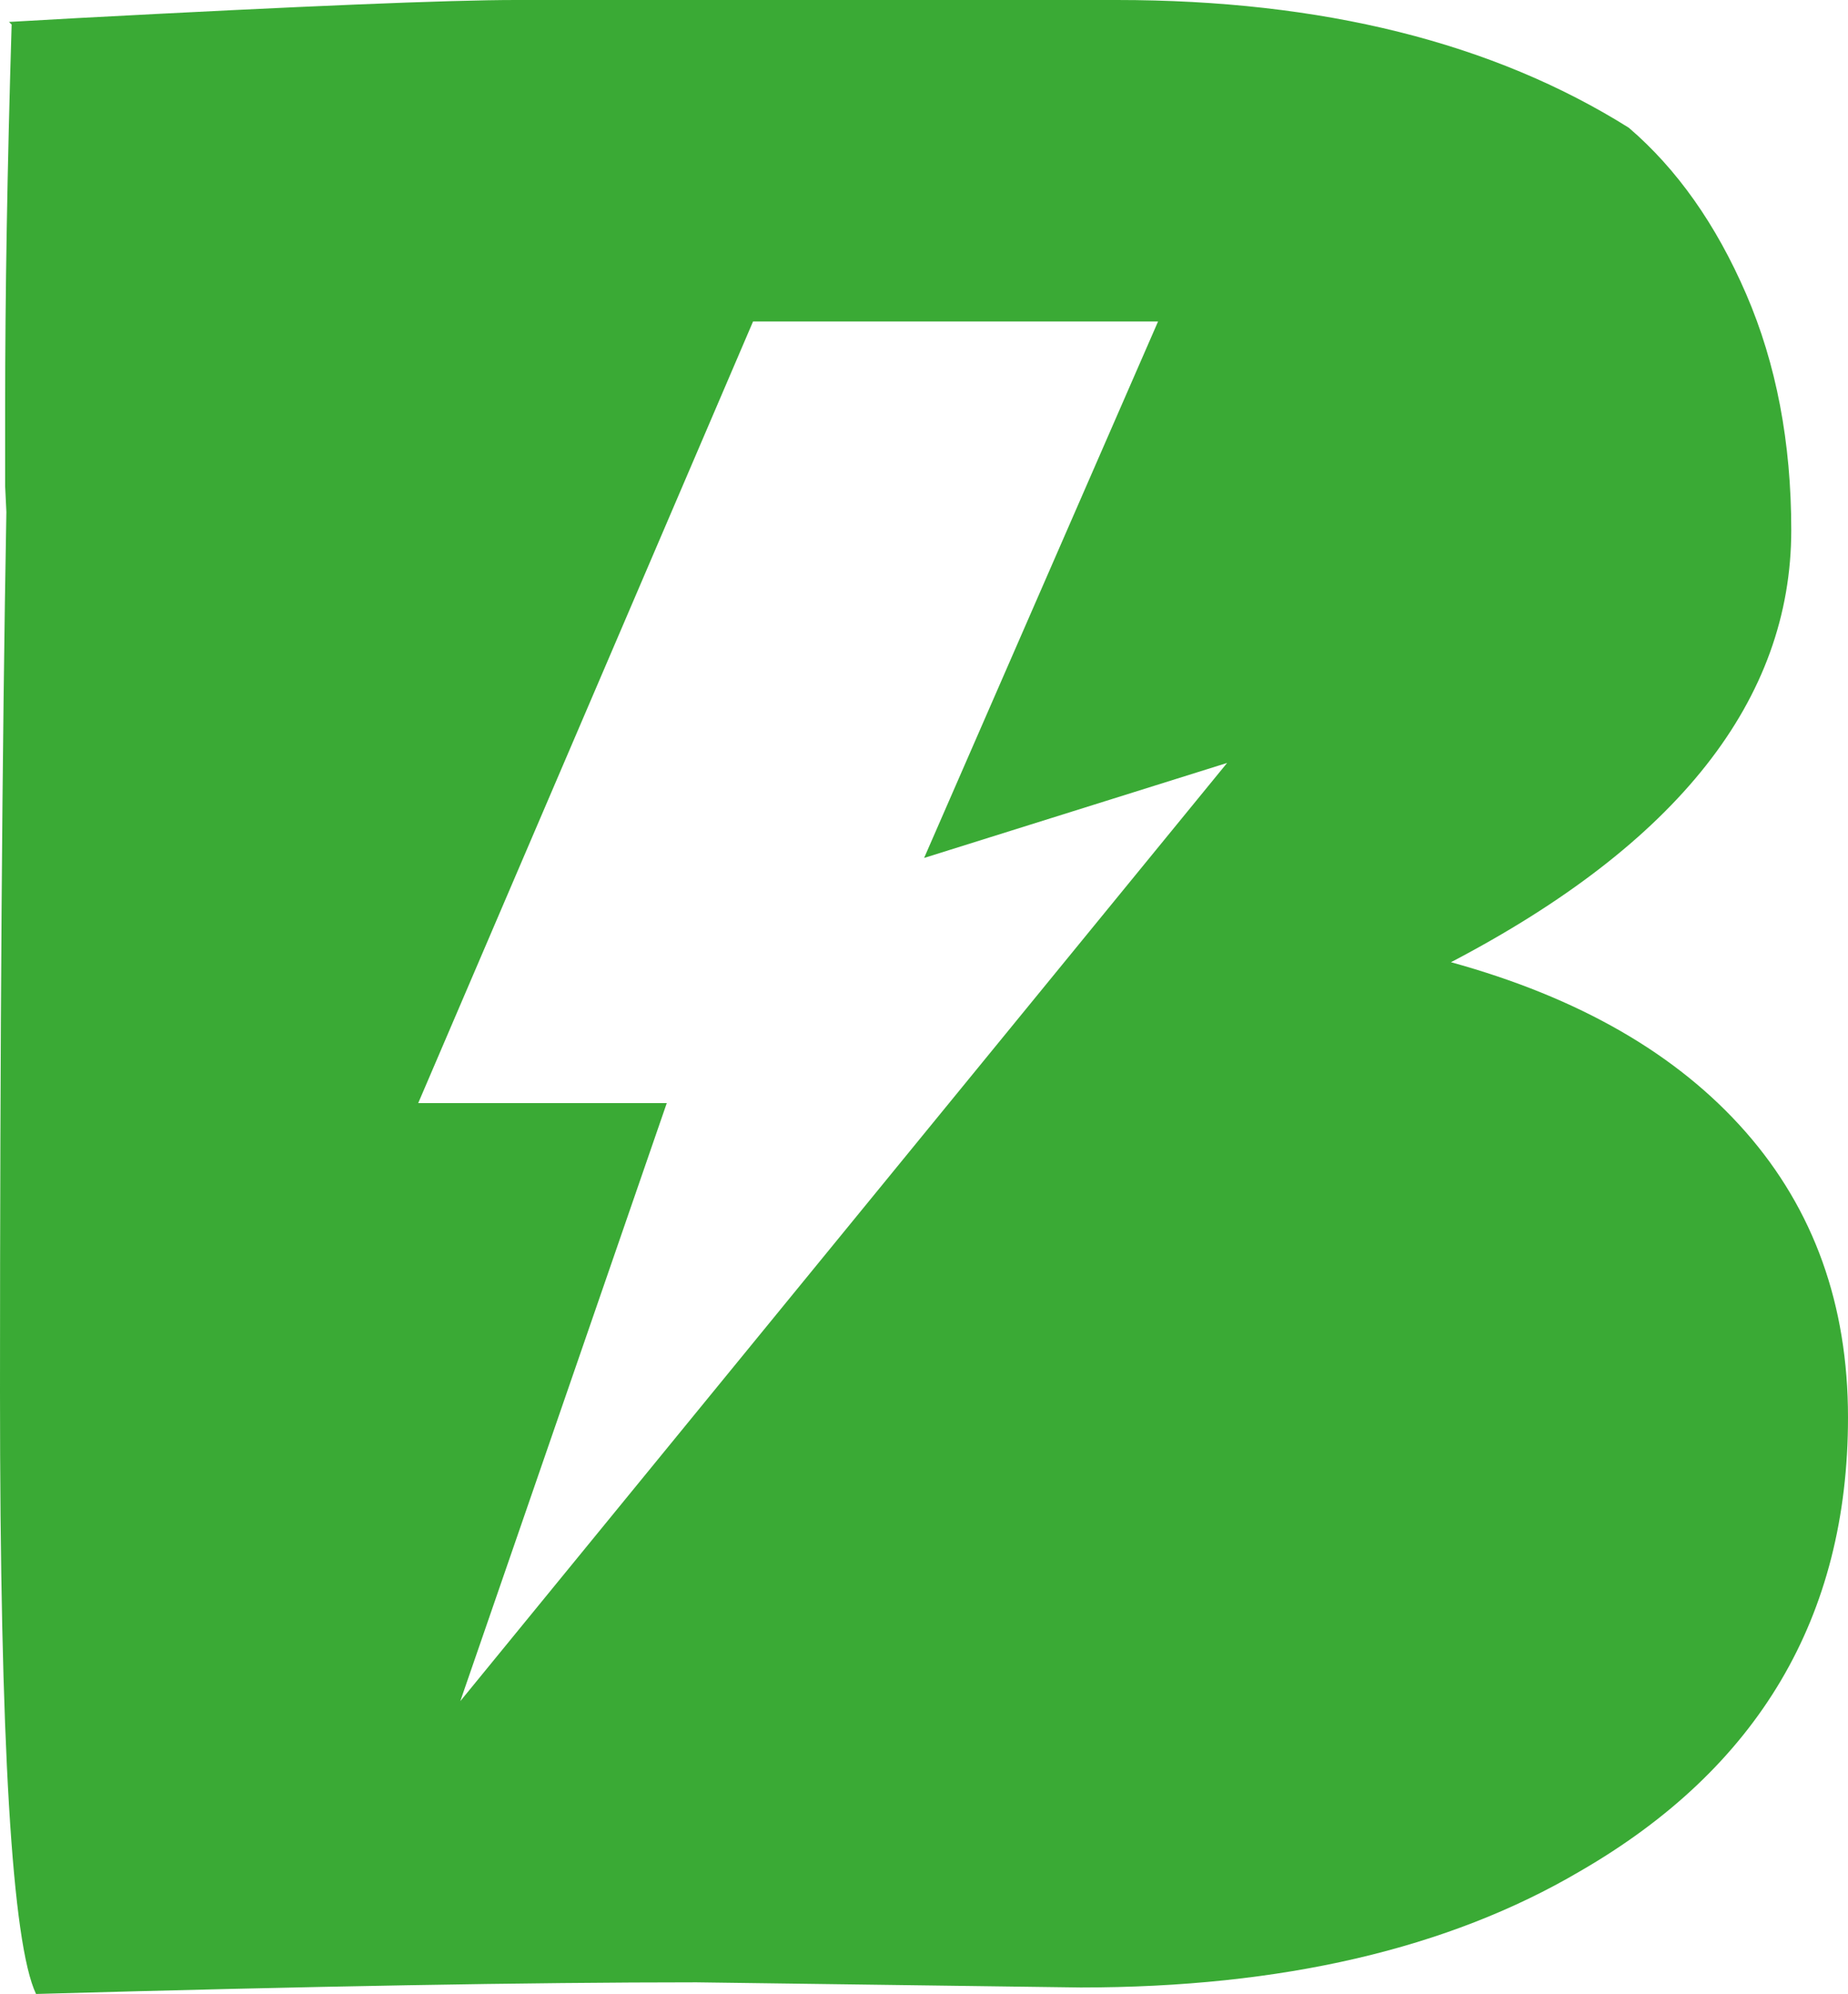 <?xml version="1.0" encoding="UTF-8"?>
<svg id="Layer_1" data-name="Layer 1" xmlns="http://www.w3.org/2000/svg" width="165.13" height="178.15" viewBox="0 0 165.13 178.15">
  <path d="M129.64,85.97c20.28-10.6,30.42-23.47,30.42-38.61,0-7.84-1.34-14.86-4.03-21.09-2.69-6.22-6.19-11.18-10.49-14.86C133.4,3.8,118.15,0,99.79,0h-53.7c-5.99,0-19.01.54-39.06,1.61L.8,1.96l.24.23C.65,15.02.46,26.39.46,36.3v7.14l.11,2.3c-.38,21.05-.57,47.25-.57,78.59s1.07,49.28,3.22,53.81c24.51-.69,44.18-1.04,59.01-1.04l34.34.46c17.97,0,32.84-3.46,44.59-10.37,15.98-9.22,23.97-22.74,23.97-40.56,0-10.06-3.05-18.57-9.16-25.52-6.11-6.95-14.89-12-26.33-15.15h0ZM82.57,76.65l27.08-8.49-68.52,83.82,18.45-53.43h-22.21l29.92-69.83h36.19l-20.91,47.94h0Z" fill="#3aaa35"/>
</svg>